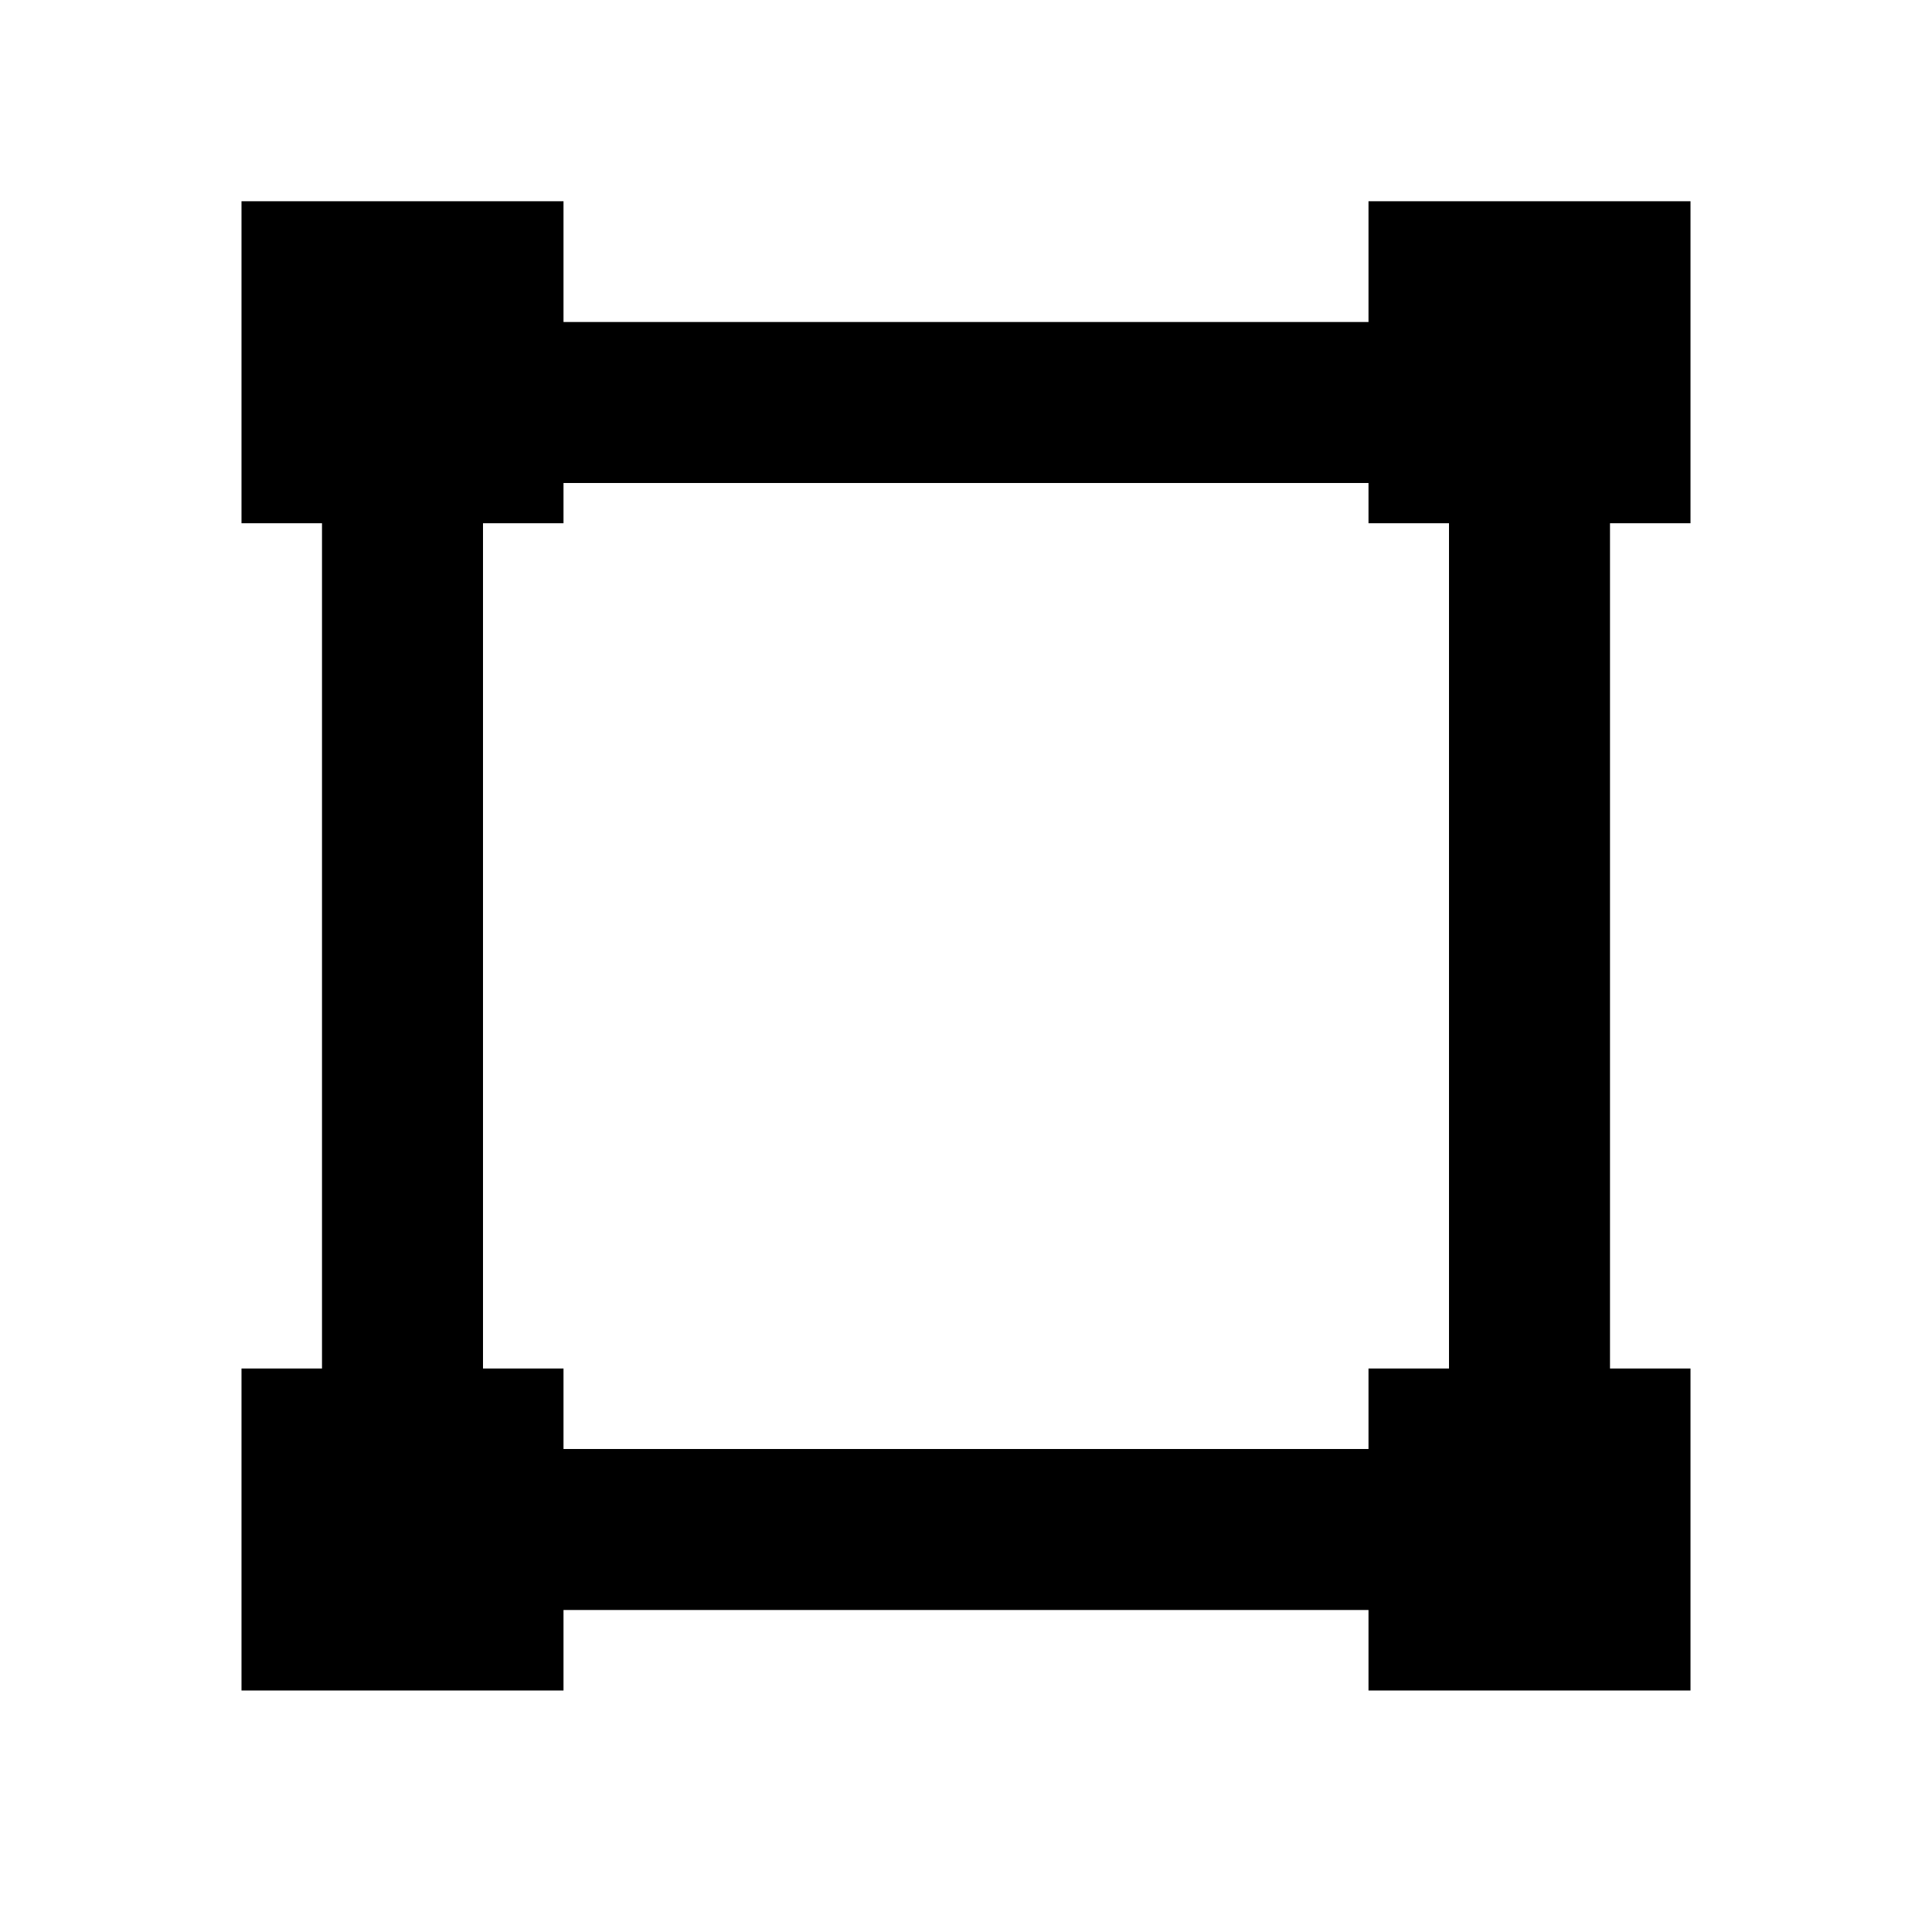 <svg width="1em" height="1em" viewBox="0 0 24 24" fill="none" xmlns="http://www.w3.org/2000/svg">
<path fill-rule="evenodd" clip-rule="evenodd" d="M5 2.5H3V4.5V6.5H4V17H3V19V21H5H7V20H17V21H19H21V19V17H20V6.5H21V4.5V2.5H19H17V4H7V2.5H5ZM7 18H17V17H18V6.5H17V6H7V6.5H6V17H7V18Z" fill="currentColor"/>
</svg>
